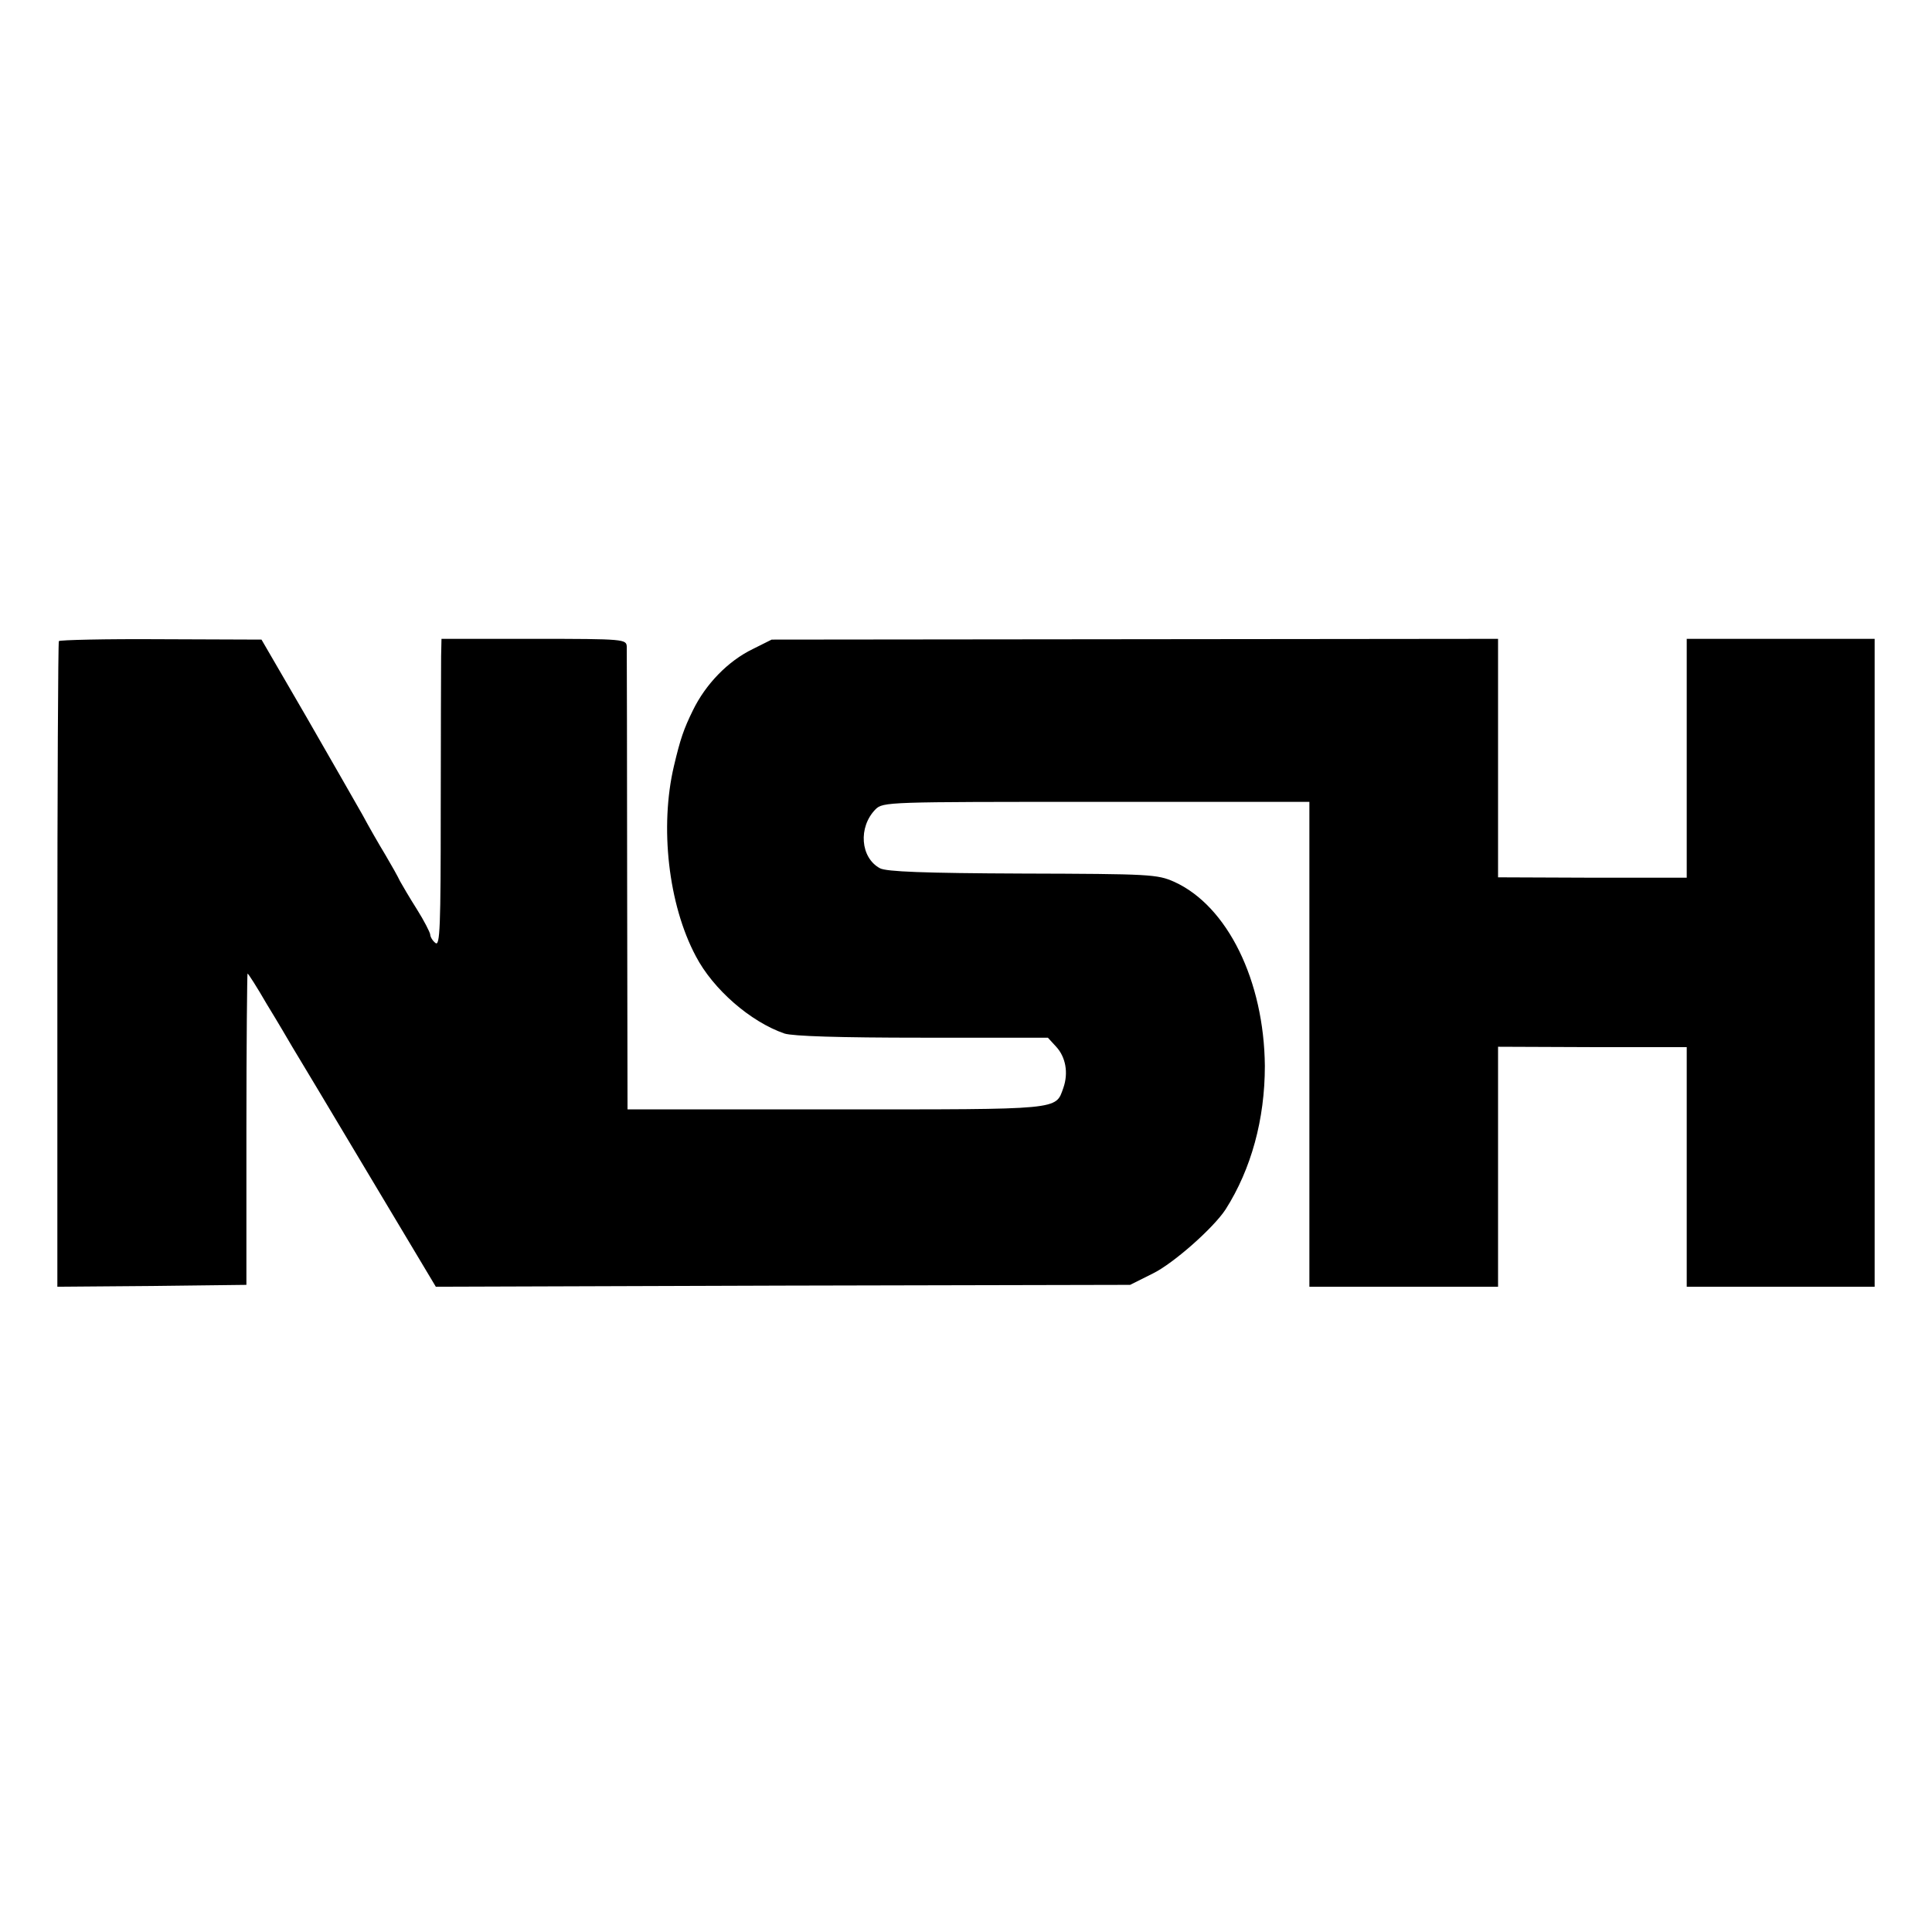 <?xml version="1.0" standalone="no"?>
<!DOCTYPE svg PUBLIC "-//W3C//DTD SVG 20010904//EN"
 "http://www.w3.org/TR/2001/REC-SVG-20010904/DTD/svg10.dtd">
<svg version="1.0" xmlns="http://www.w3.org/2000/svg"
 width="512pt" height="512pt" viewBox="0 0 512 512"
 preserveAspectRatio="xMidYMid meet">
<g transform="translate(0,512) scale(0.1,-0.1)"
fill="#000000" stroke="none">
<path d="M156 3421 c-2 -3 -4 -390 -4 -859 l0 -852 251 2 250 3 0 413 c0 226
2 412 3 412 2 0 25 -36 51 -81 27 -44 57 -95 68 -114 11 -18 101 -168 200
-334 l180 -301 920 3 920 2 60 30 c55 27 161 121 193 170 68 107 104 239 104
380 -2 226 -99 424 -240 488 -45 20 -63 21 -402 22 -263 1 -361 5 -378 14 -52
28 -58 109 -12 156 20 20 31 20 585 20 l565 0 0 -642 0 -643 250 0 250 0 0
318 0 318 250 -1 250 0 0 -317 0 -318 249 0 249 0 0 859 0 858 -249 0 -249 0
0 -317 0 -316 -250 0 -250 1 0 316 0 316 -962 -1 -963 -1 -50 -25 c-66 -32
-125 -93 -159 -163 -24 -49 -33 -75 -50 -147 -38 -161 -15 -367 58 -504 46
-88 145 -174 235 -205 23 -7 143 -11 366 -11 l332 0 22 -24 c25 -27 33 -69 19
-109 -21 -59 -2 -57 -604 -57 l-551 0 -1 603 c0 331 -1 611 -1 623 -1 20 -5
21 -246 21 l-245 0 -1 -46 c0 -25 -1 -209 -1 -409 0 -308 -2 -361 -14 -351 -8
6 -14 17 -14 23 -1 6 -16 36 -35 66 -19 30 -39 64 -45 75 -5 11 -23 43 -39 70
-17 28 -44 75 -60 105 -17 30 -84 147 -149 260 l-119 205 -267 1 c-147 1 -268
-2 -270 -5z"/>
</g>
</svg>
